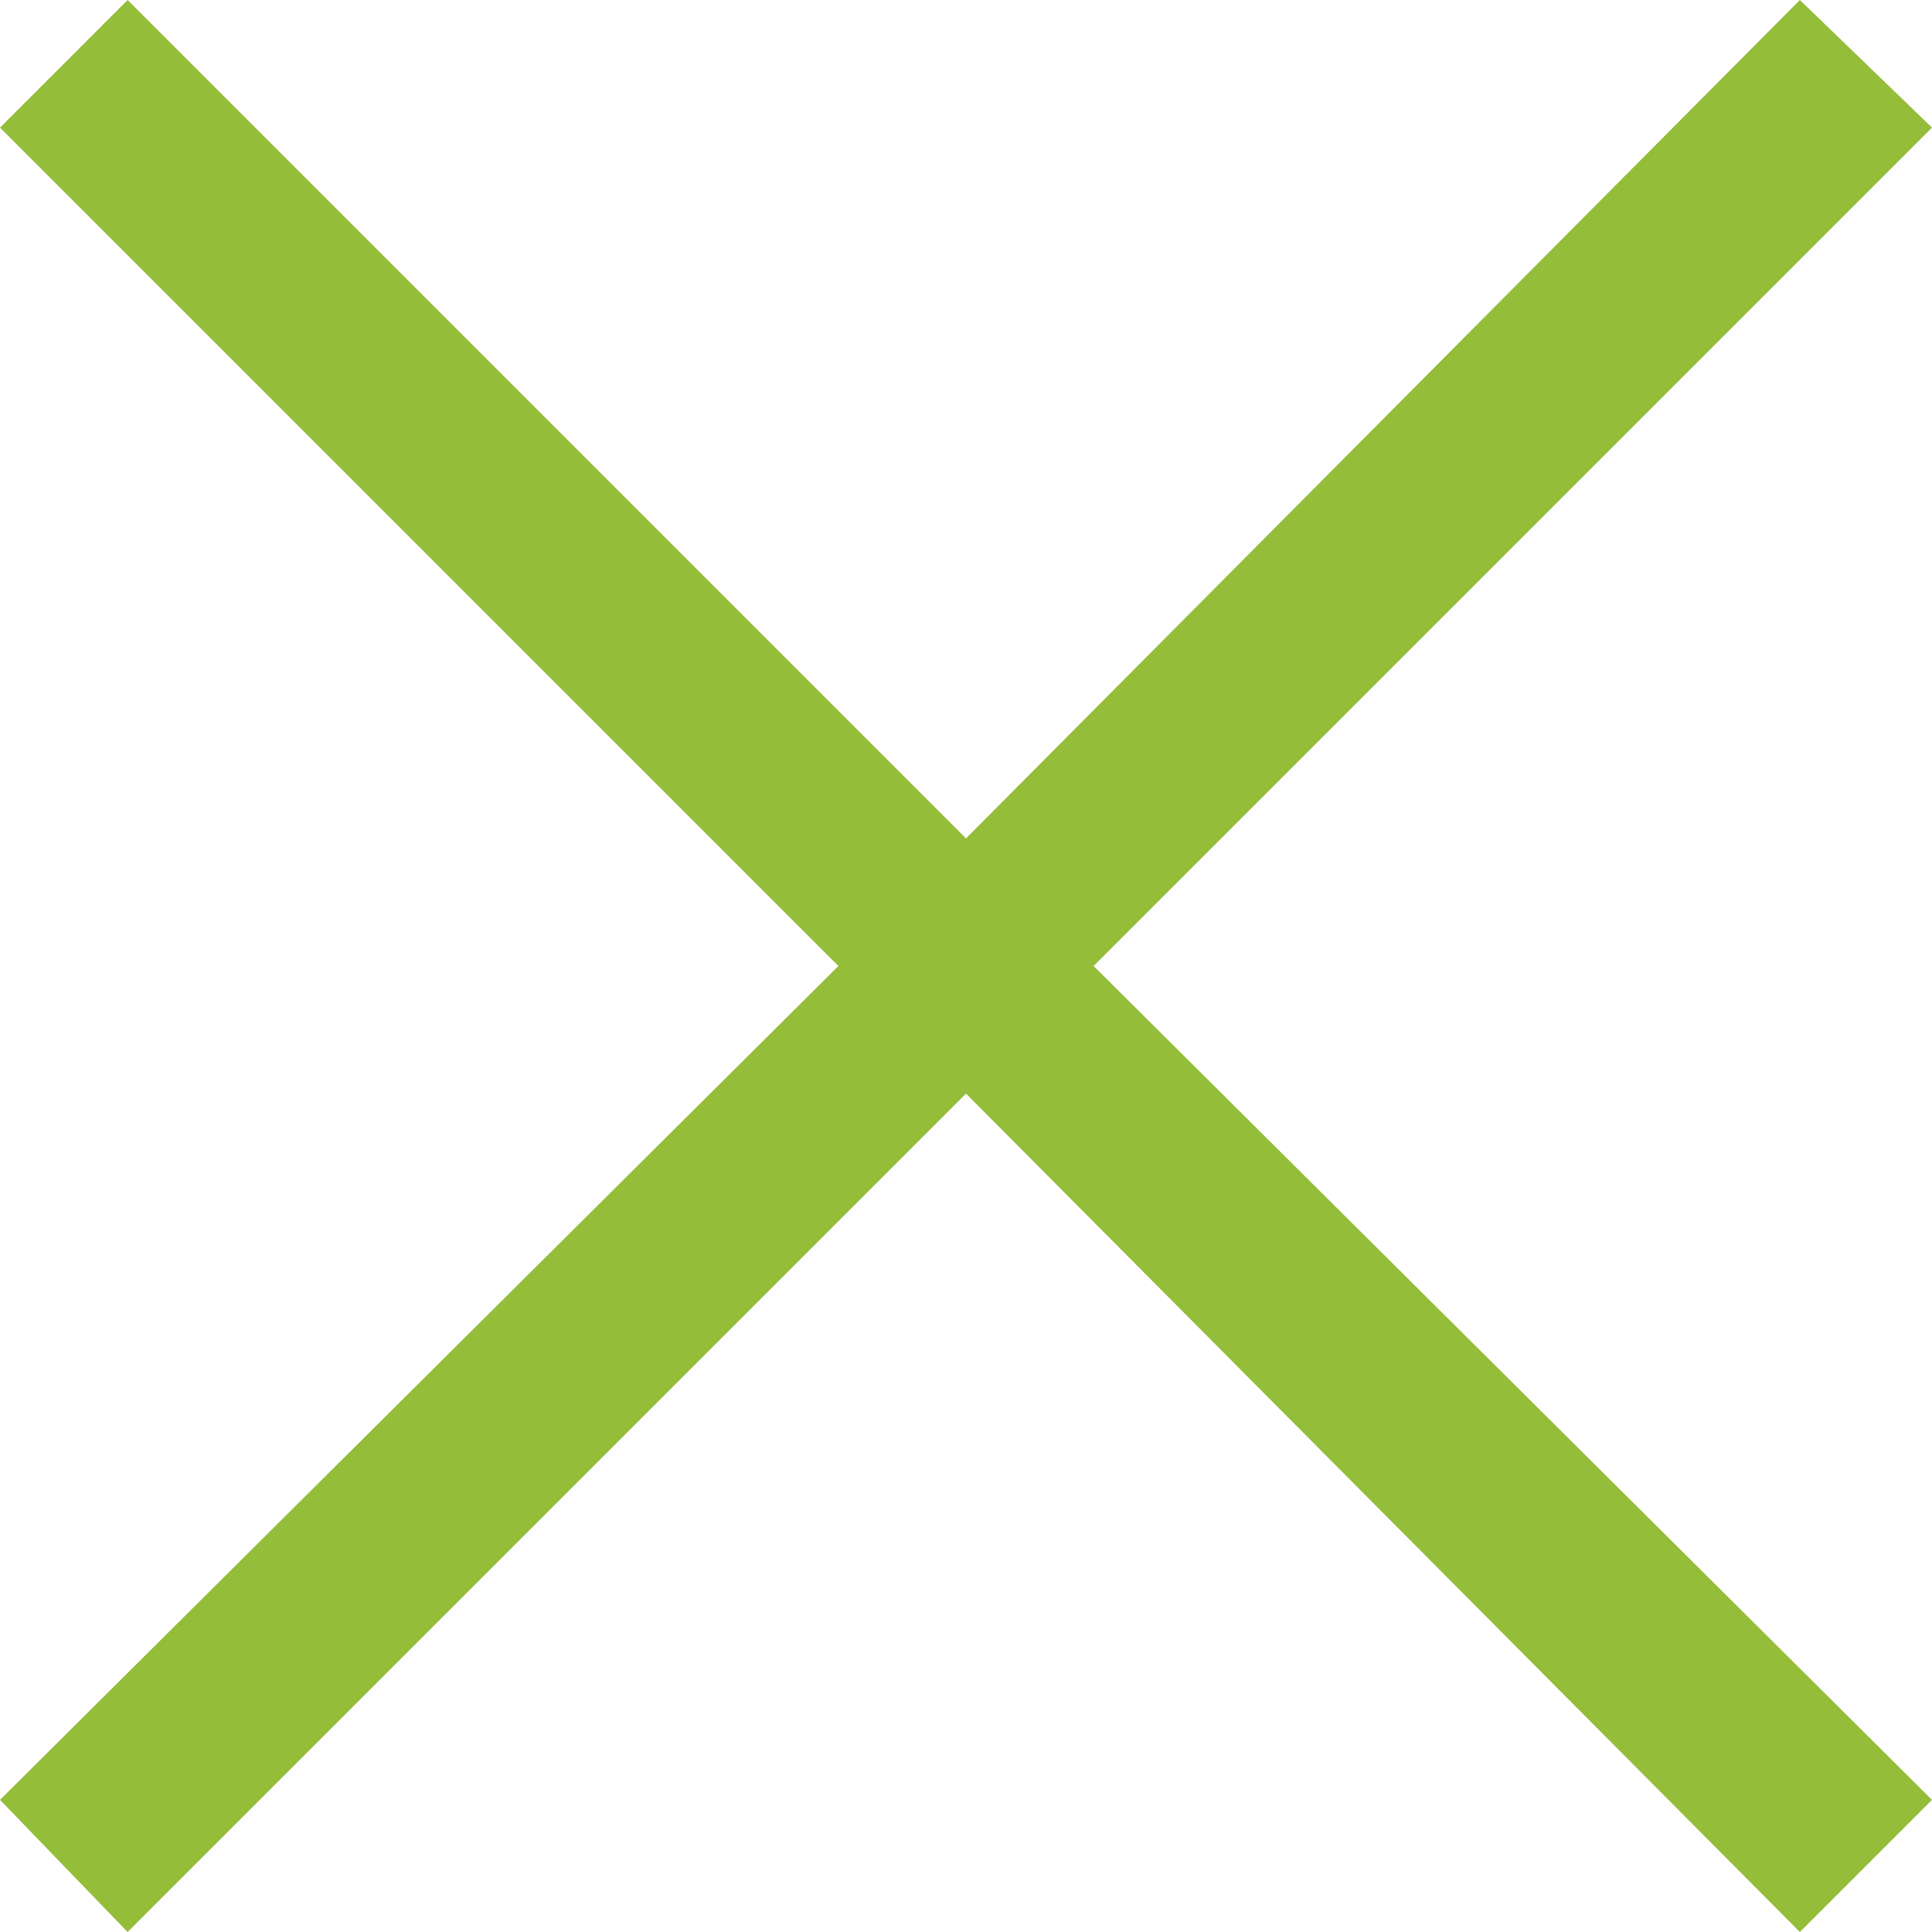 <?xml version="1.0" encoding="utf-8"?>
<!-- Generator: Adobe Illustrator 28.3.0, SVG Export Plug-In . SVG Version: 6.00 Build 0)  -->
<svg version="1.1" id="Layer_1" xmlns="http://www.w3.org/2000/svg" xmlns:xlink="http://www.w3.org/1999/xlink" x="0px" y="0px"
	 viewBox="0 0 42.4 42.4" style="enable-background:new 0 0 42.4 42.4;" xml:space="preserve">
<style type="text/css">
	.st0{fill:#94BD39;}
</style>
<polygon class="st0" points="42.4,2.8 39.5,0 21.2,18.4 2.8,0 0,2.8 18.4,21.2 0,39.5 2.8,42.4 21.2,24 39.5,42.4 42.4,39.5 
	24,21.2 "/>
</svg>
